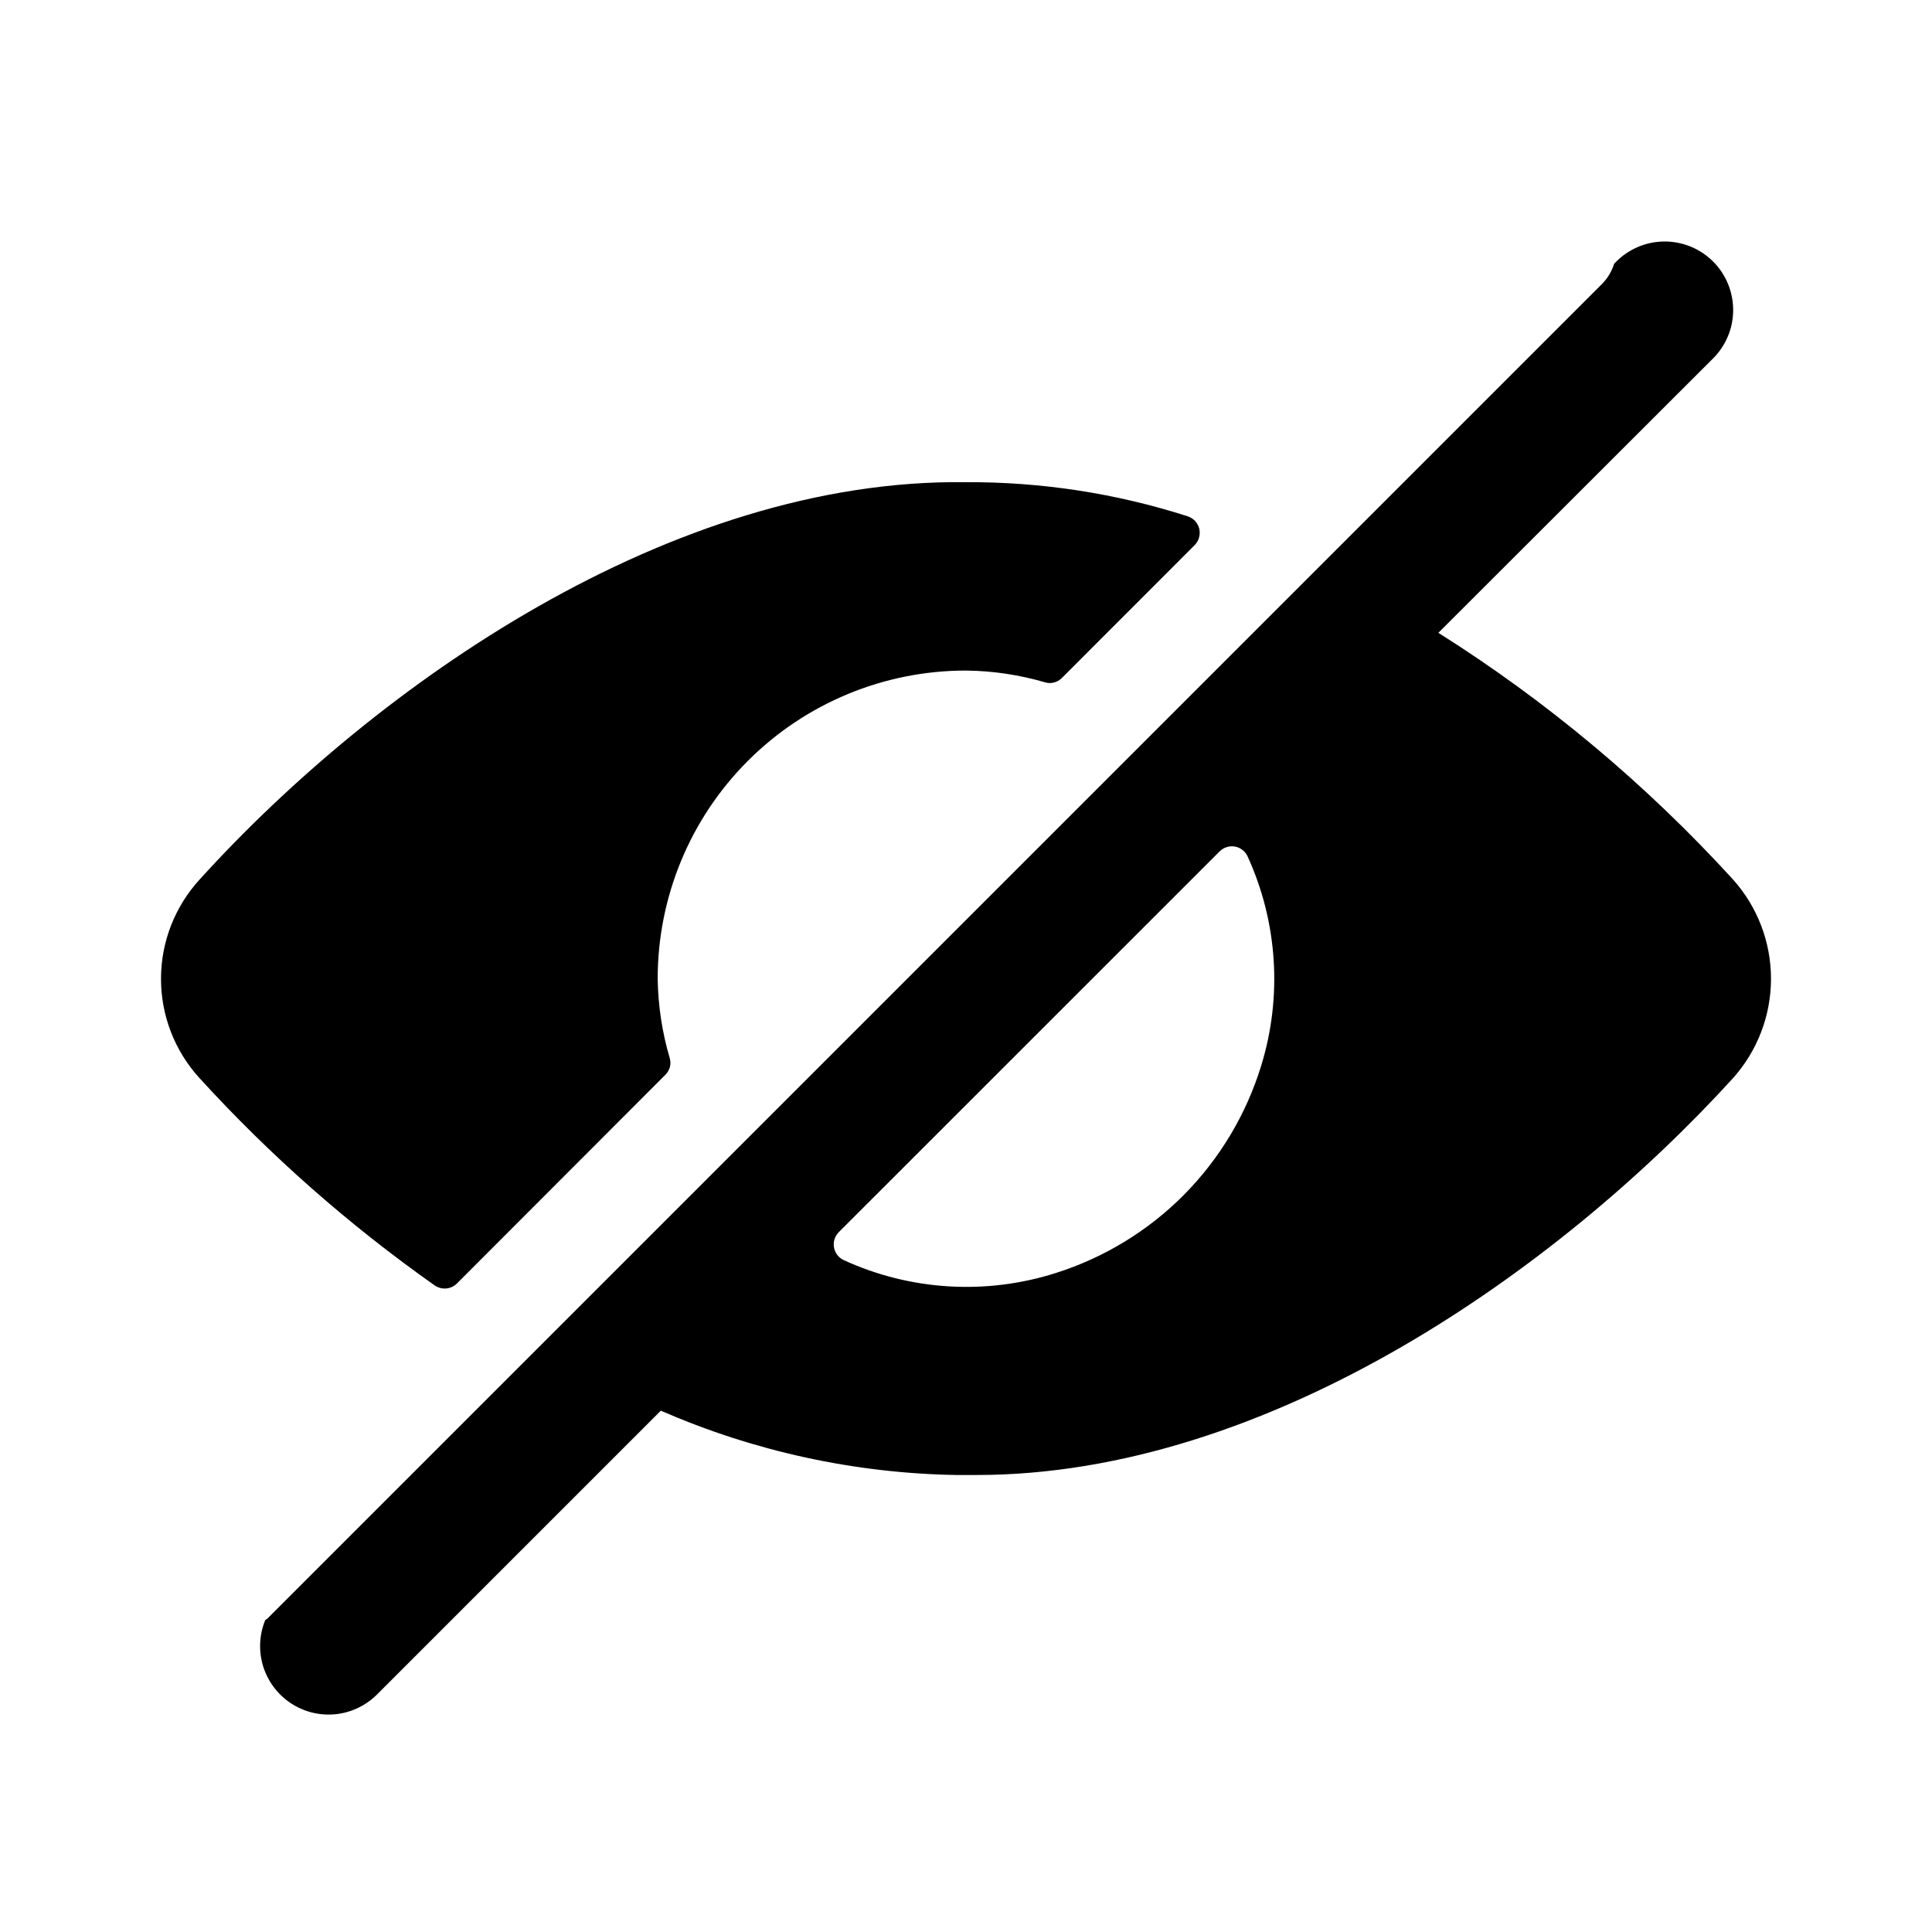 <svg width="24" height="24" viewBox="0 0 24 24" fill="none" xmlns="http://www.w3.org/2000/svg">
<path fill-rule="evenodd" clip-rule="evenodd" d="M17.868 7.861C19.219 8.713 20.449 9.743 21.526 10.923C21.83 11.261 21.999 11.7 22 12.155C22.001 12.61 21.834 13.049 21.532 13.389C19.352 15.784 15.751 18.323 12.131 18.323H11.876C10.613 18.301 9.367 18.029 8.209 17.524L4.682 21.051C4.543 21.189 4.36 21.276 4.165 21.295C3.969 21.314 3.773 21.265 3.61 21.156C3.446 21.047 3.326 20.884 3.268 20.697C3.211 20.509 3.22 20.307 3.295 20.125C3.299 20.121 3.303 20.119 3.307 20.117C3.31 20.115 3.314 20.113 3.317 20.111L19.905 3.523C19.973 3.453 20.023 3.368 20.052 3.275L20.068 3.26C20.146 3.178 20.24 3.114 20.344 3.069C20.448 3.024 20.559 3.001 20.672 3C20.785 2.999 20.897 3.021 21.002 3.063C21.106 3.106 21.201 3.169 21.281 3.249C21.361 3.329 21.424 3.424 21.467 3.529C21.509 3.633 21.531 3.745 21.53 3.858C21.529 3.971 21.506 4.083 21.461 4.186C21.416 4.29 21.352 4.384 21.27 4.463L17.868 7.861ZM14.709 14.841C15.153 14.392 15.482 13.842 15.667 13.238C15.932 12.379 15.871 11.452 15.496 10.634C15.481 10.603 15.459 10.576 15.431 10.556C15.404 10.535 15.372 10.521 15.338 10.516C15.304 10.51 15.269 10.513 15.236 10.524C15.204 10.534 15.174 10.553 15.15 10.577L10.42 15.306C10.396 15.33 10.377 15.36 10.367 15.393C10.357 15.425 10.354 15.46 10.36 15.494C10.365 15.528 10.379 15.56 10.4 15.588C10.42 15.615 10.447 15.637 10.478 15.652C11.306 16.033 12.247 16.09 13.115 15.814C13.717 15.623 14.264 15.29 14.709 14.841ZM8.322 13.254C8.312 13.29 8.294 13.322 8.268 13.349L5.677 15.943C5.641 15.979 5.594 16.001 5.543 16.006C5.493 16.01 5.442 15.997 5.4 15.968C4.335 15.217 3.354 14.353 2.476 13.39C2.169 13.053 1.999 12.612 2 12.156C2.001 11.699 2.173 11.26 2.482 10.923C4.682 8.5 8.34 5.941 11.998 5.99C12.934 5.985 13.864 6.128 14.755 6.414C14.79 6.426 14.822 6.446 14.847 6.473C14.871 6.5 14.889 6.533 14.898 6.569C14.906 6.605 14.905 6.643 14.895 6.678C14.885 6.714 14.866 6.746 14.84 6.772L13.189 8.424C13.163 8.45 13.13 8.469 13.094 8.478C13.058 8.488 13.02 8.487 12.985 8.477C12.664 8.383 12.332 8.333 11.998 8.33C10.983 8.33 10.009 8.733 9.291 9.451C8.573 10.169 8.17 11.142 8.17 12.158C8.175 12.492 8.225 12.824 8.32 13.145C8.33 13.18 8.331 13.218 8.322 13.254Z" fill="black"/>
</svg>
